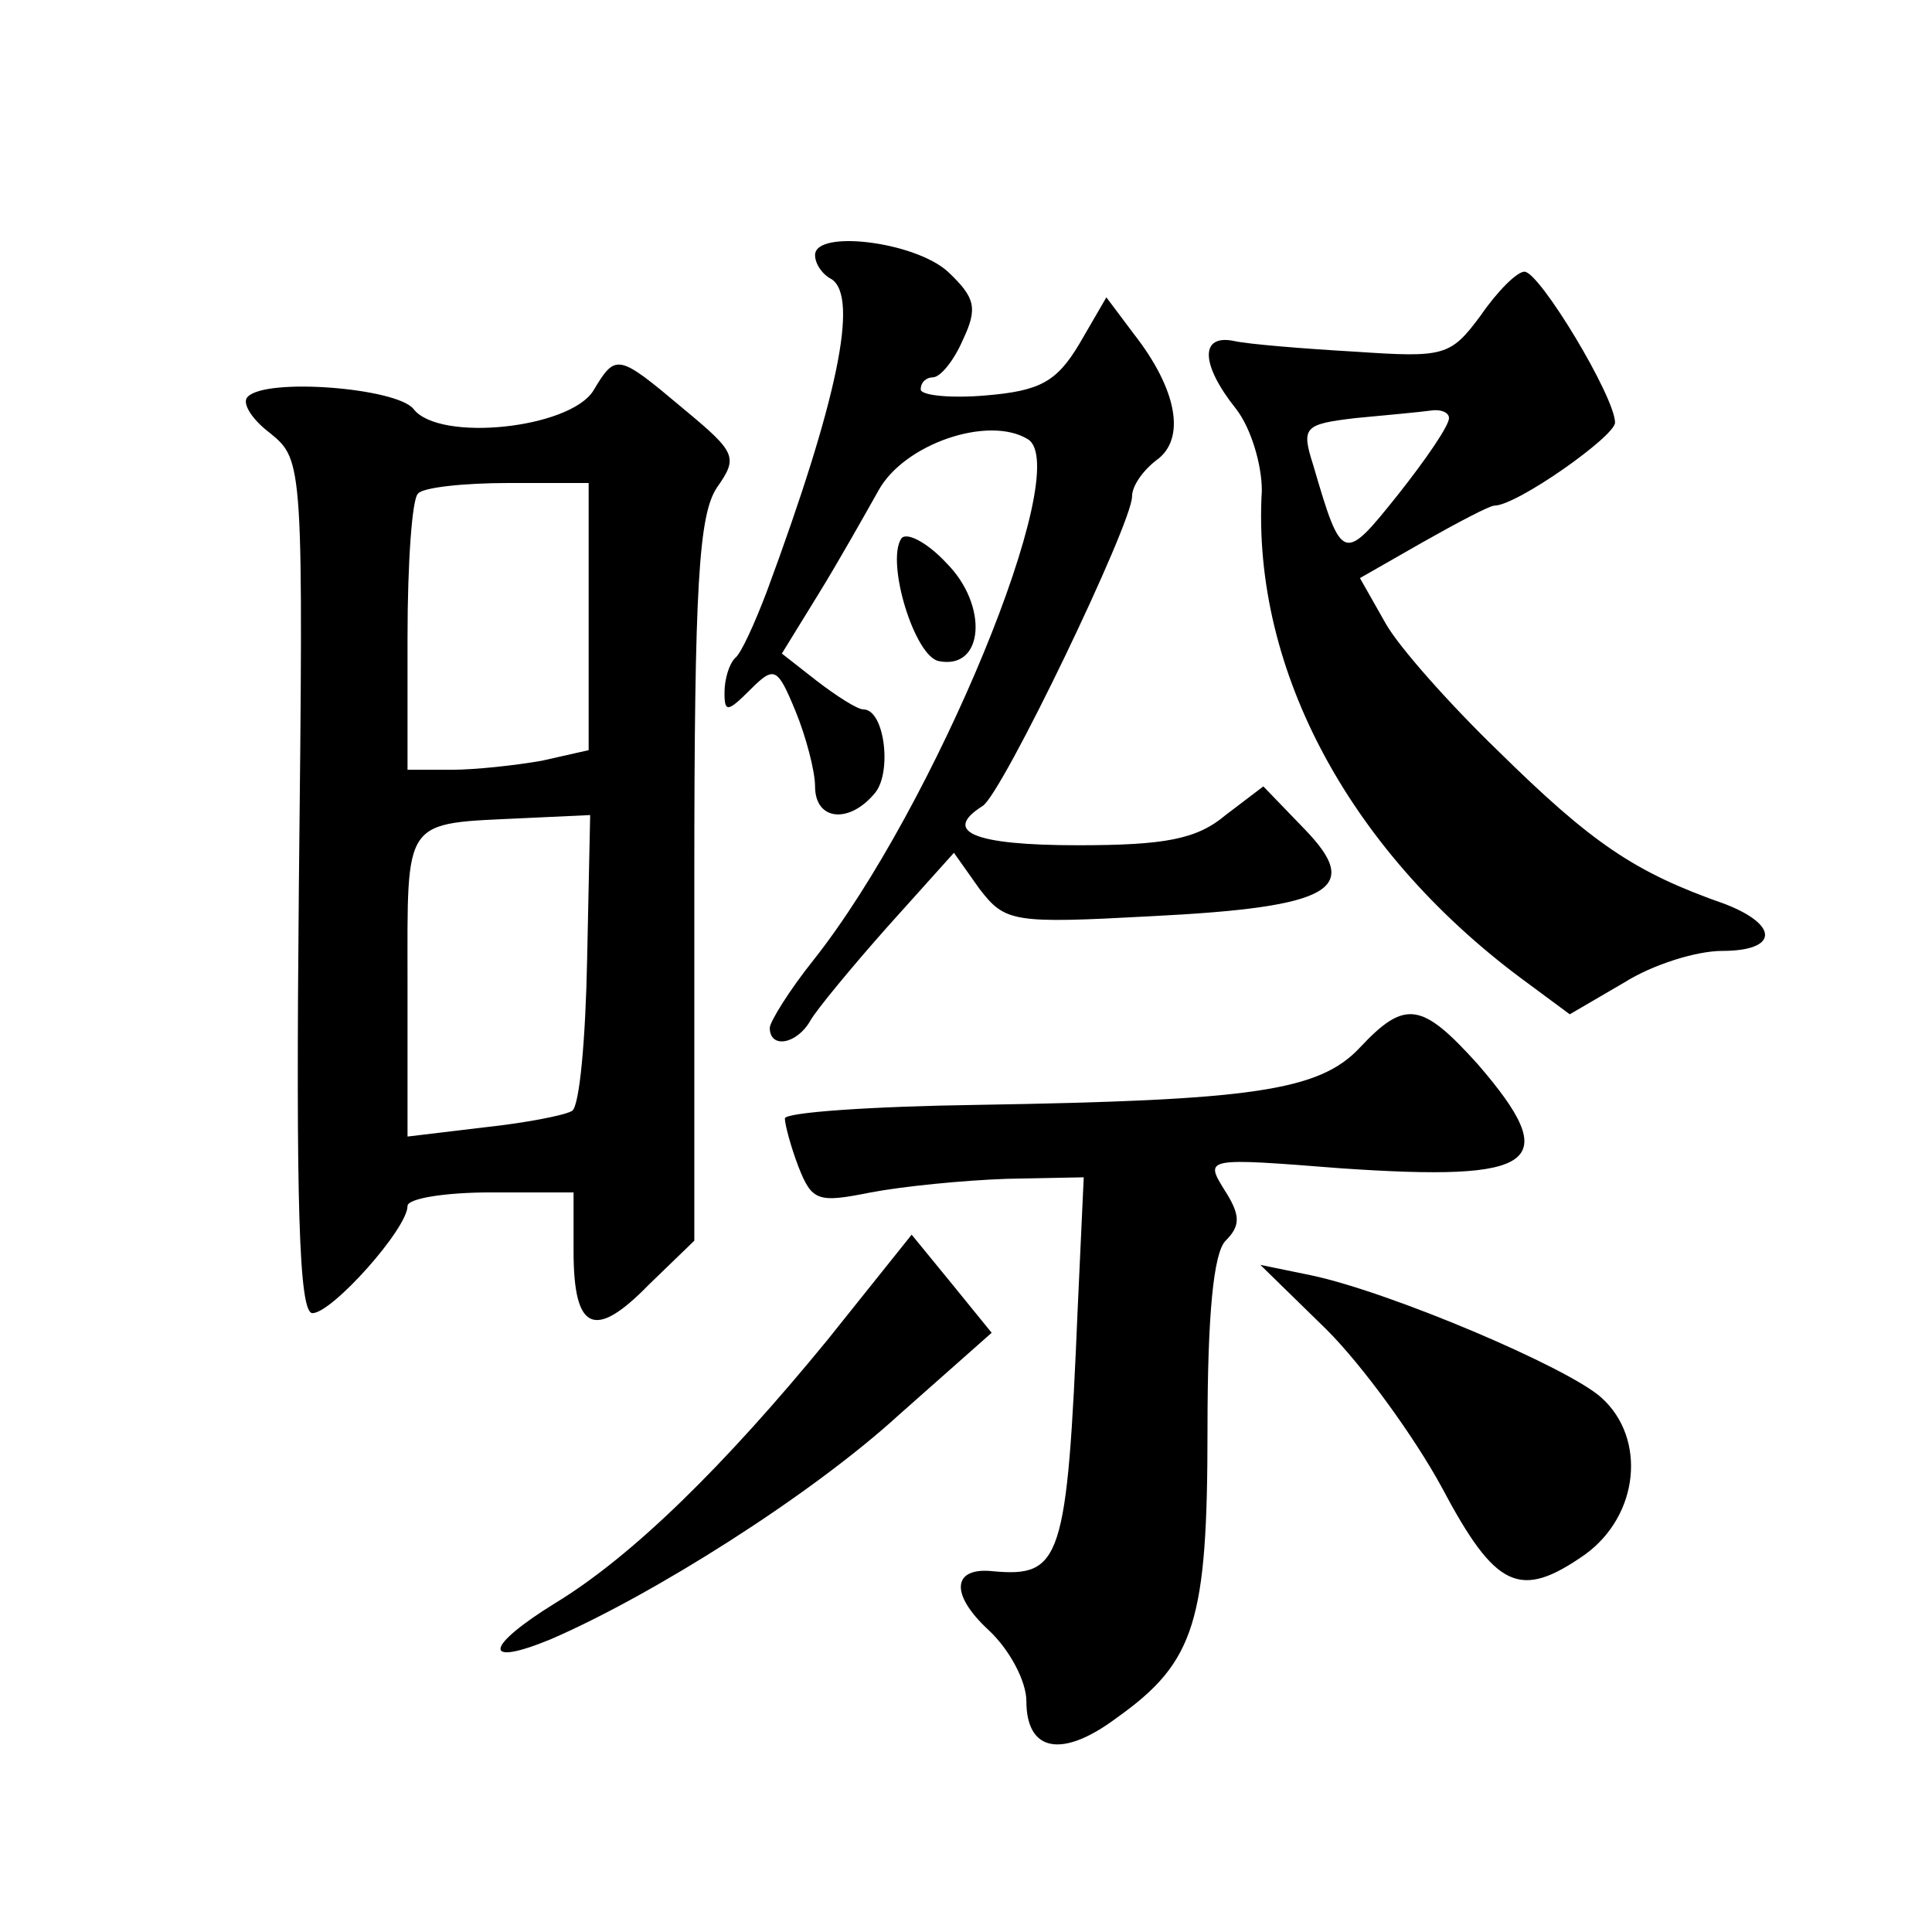 <?xml version="1.0" standalone="no"?>
<!DOCTYPE svg PUBLIC "-//W3C//DTD SVG 20010904//EN"
 "http://www.w3.org/TR/2001/REC-SVG-20010904/DTD/svg10.dtd">
<svg version="1.0" xmlns="http://www.w3.org/2000/svg"
 width="128pt" height="128pt" viewBox="0 0 128 128"
 preserveAspectRatio="xMidYMid meet">
<g transform="translate(0,128) scale(0.1,-0.1)"
fill="#0" stroke="none">
<path d="M540 1111 c0 -6 5 -13 11 -16 18 -12 4 -80 -43 -207 -8 -21 -17 -41 -21
-44 -4 -4 -7 -14 -7 -23 0 -13 2 -13 17 2 16 16 18 15 30 -14 7 -17 13 -40 13 -50
0 -23 23 -25 40 -4 11 14 6 55 -8 55 -4 0 -18 9 -31 19 l-23 18 24 39 c13 21 31
53 40 69 17 31 73 50 99 34 31 -19 -62 -244 -142 -345 -16 -20 -29 -41 -29 -45
0 -14 18 -11 27 5 4 7 27 35 51 62 l44 49 17 -24 c17 -22 22 -23 114 -18 120 6
140 18 101 58 l-27 28 -25 -19 c-19 -16 -40 -20 -98 -20 -69 0 -90 9 -63 26 13
8 99 187 99 205 0 7 7 17 16 24 20 14 14 47 -15 84 l-18 24 -18 -31 c-15 -25 -26
-31 -62 -34 -23 -2 -43 0 -43 4 0 5 4 8 8 8 5 0 14 11 20 25 10 21 8 28 -10 45
-22 20 -88 28 -88 11z M981 1071 c-20 -27 -24 -28 -83 -24 -35 2 -71 5 -80 7 -23
5 -23 -15 1 -45 10 -13 17 -37 17 -54 -7 -120 60 -242 177 -327 l27 -20 36 21 c19
12 48 21 65 21 37 0 38 17 2 31 -60 21 -88 40 -151 102 -31 30 -65 68 -74 84 l-17
30 42 24 c23 13 44 24 47 24 15 0 80 46 80 55 0 17 -50 100 -60 100 -5 0 -18 -13
-29 -29z m-21 -68 c0 -5 -15 -27 -34 -51 -36 -45 -37 -45 -56 20 -8 25 -6 27 28
31 21 2 43 4 50 5 6 1 12 -1 12 -5z M393 1021 c-16 -25 -102 -34 -119 -12 -11 14
-98 21 -110 8 -4 -4 3 -15 15 -24 22 -18 22 -20 19 -301 -2 -209 0 -282 9 -282
13 0 63 56 63 71 0 5 25 9 55 9 l55 0 0 -39 c0 -53 14 -59 50 -22 l30 29 0 239
c0 196 3 242 15 260 14 20 13 23 -22 52 -44 37 -45 37 -60 12z m-3 -150 l0 -88
-31 -7 c-17 -3 -44 -6 -60 -6 l-29 0 0 88 c0 49 3 92 7 95 3 4 30 7 60 7 l53 0
0 -89z m-1 -226 c-1 -53 -5 -98 -10 -101 -5 -3 -31 -8 -59 -11 l-50 -6 0 101 c0
112 -4 106 78 110 l43 2 -2 -95z M597 923 c-10 -16 9 -78 25 -81 30 -6 33 37 5
65 -13 14 -27 21 -30 16z M901 586 c-27 -29 -72 -35 -253 -38 -71 -1 -128 -5 -128
-9 0 -4 4 -19 9 -32 9 -23 13 -24 48 -17 21 4 61 8 90 9 l51 1 -4 -87 c-7 -167
-11 -178 -56 -174 -27 3 -29 -15 -3 -39 14 -13 25 -34 25 -47 0 -34 24 -38 60 -11
52 37 60 64 60 191 0 76 4 117 12 125 10 10 10 17 -1 34 -13 21 -12 21 77 14 131
-9 148 3 91 69 -37 41 -48 43 -78 11z M548 392 c-68 -83 -129 -143 -180 -174 -47
-29 -49 -43 -3 -24 67 29 172 95 231 149 l61 54 -26 32 -27 33 -56 -70z M879 399
c24 -24 58 -71 76 -104 36 -68 52 -75 95 -45 36 26 41 77 11 104 -22 20 -140 70
-192 81 l-34 7 44 -43z"/>
</g>
</svg>
